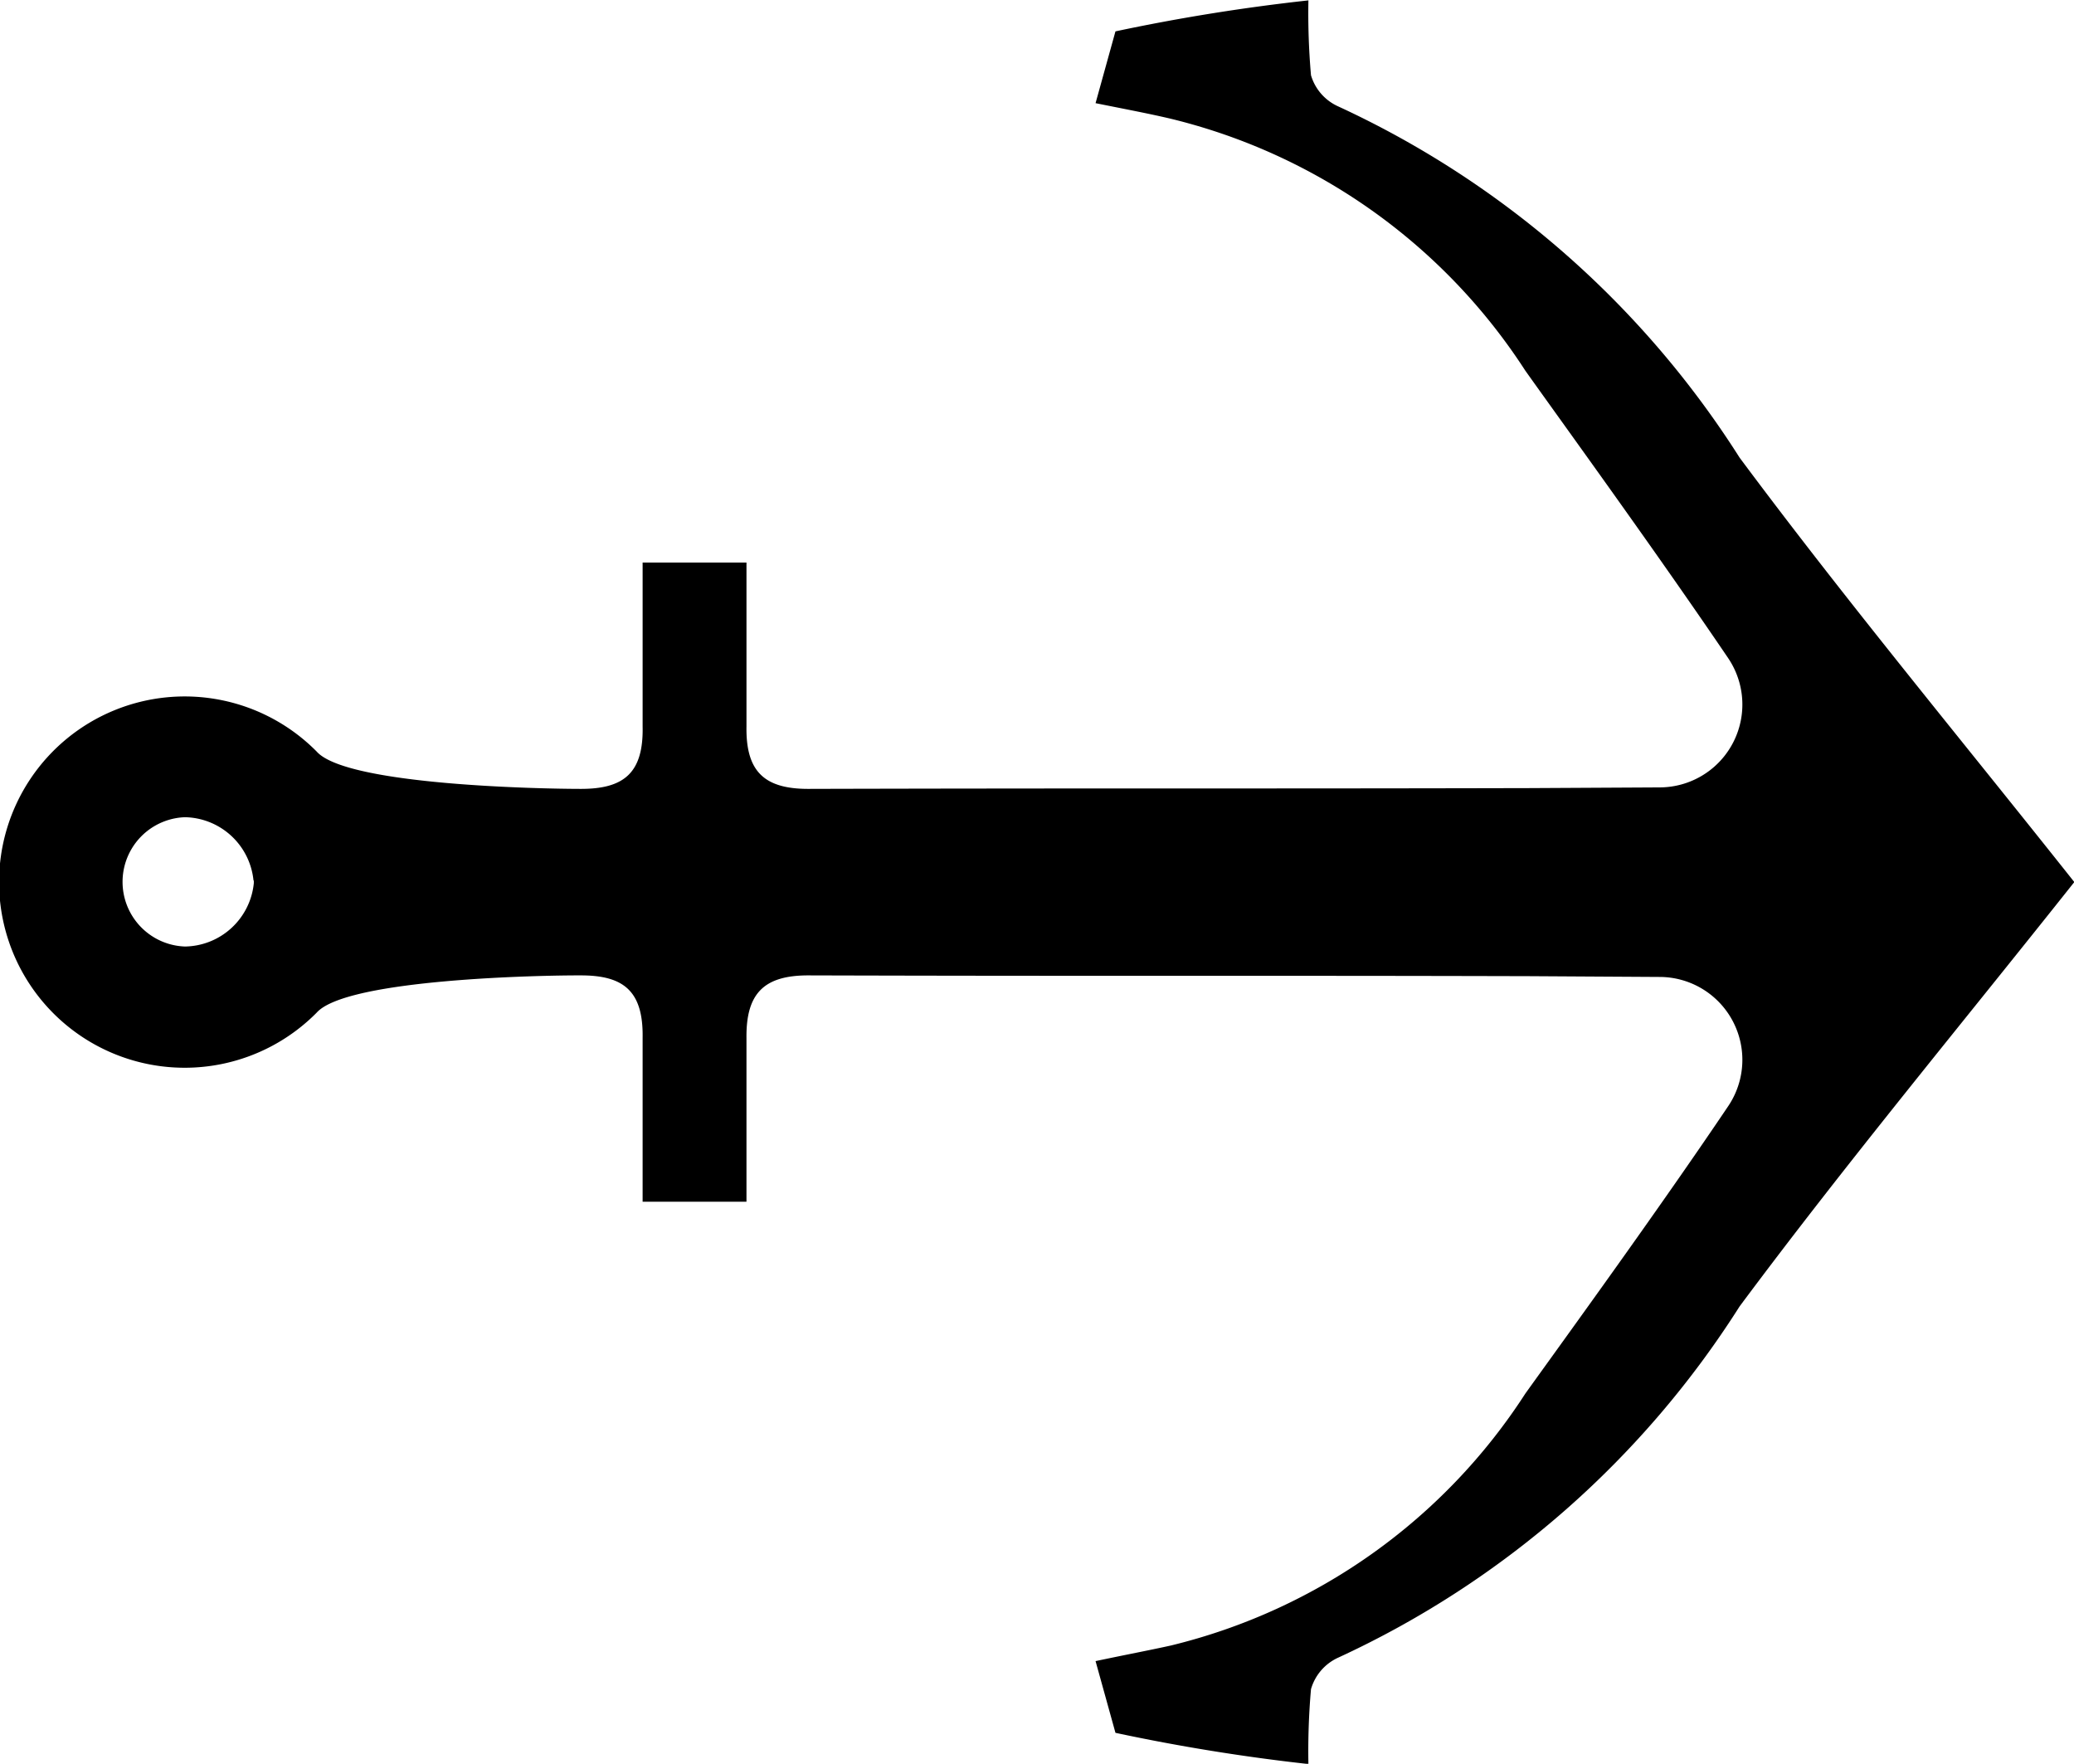 <svg xmlns="http://www.w3.org/2000/svg" width="26.581" height="22.602" viewBox="0 0 26.581 22.602">
    <path d="M1255.6 2495.518l-.255.92c.393.079.681.133.966.2a7.53 7.53 0 0 1 4.542 3.228c.532.747 1.694 2.347 2.6 3.684a1.062 1.062 0 0 1-.874 1.656l-1.668.009c-3.786.009-5.462 0-9.249.01-.568 0-.8-.228-.791-.8v-2.1h-1.331v2.1c.013.6-.244.8-.79.8-.495 0-3-.045-3.386-.477a2.379 2.379 0 1 0 0 3.343c.389-.432 2.891-.478 3.386-.476.546 0 .8.2.79.8v2.1h1.331v-2.1c-.006-.568.223-.8.791-.8 3.787.011 5.463 0 9.249.01l1.668.01a1.062 1.062 0 0 1 .874 1.656c-.9 1.336-2.064 2.936-2.6 3.683a7.522 7.522 0 0 1-4.542 3.228c-.285.063-.573.117-.966.2l.255.919a25 25 0 0 0 2.473.4 9.115 9.115 0 0 1 .033-.959.636.636 0 0 1 .35-.405 12.076 12.076 0 0 0 5.143-4.5c1.368-1.839 2.836-3.606 4.29-5.438-1.454-1.833-2.922-3.6-4.29-5.439a12.089 12.089 0 0 0-5.143-4.5.634.634 0 0 1-.35-.4 9.126 9.126 0 0 1-.033-.959 25.008 25.008 0 0 0-2.473.397zm-11.043 10.882v.033a.9.9 0 0 1-.882.812.829.829 0 0 1 0-1.657.9.9 0 0 1 .878.812z" transform="translate(-1241.304 -2495.116)"/>
</svg>
